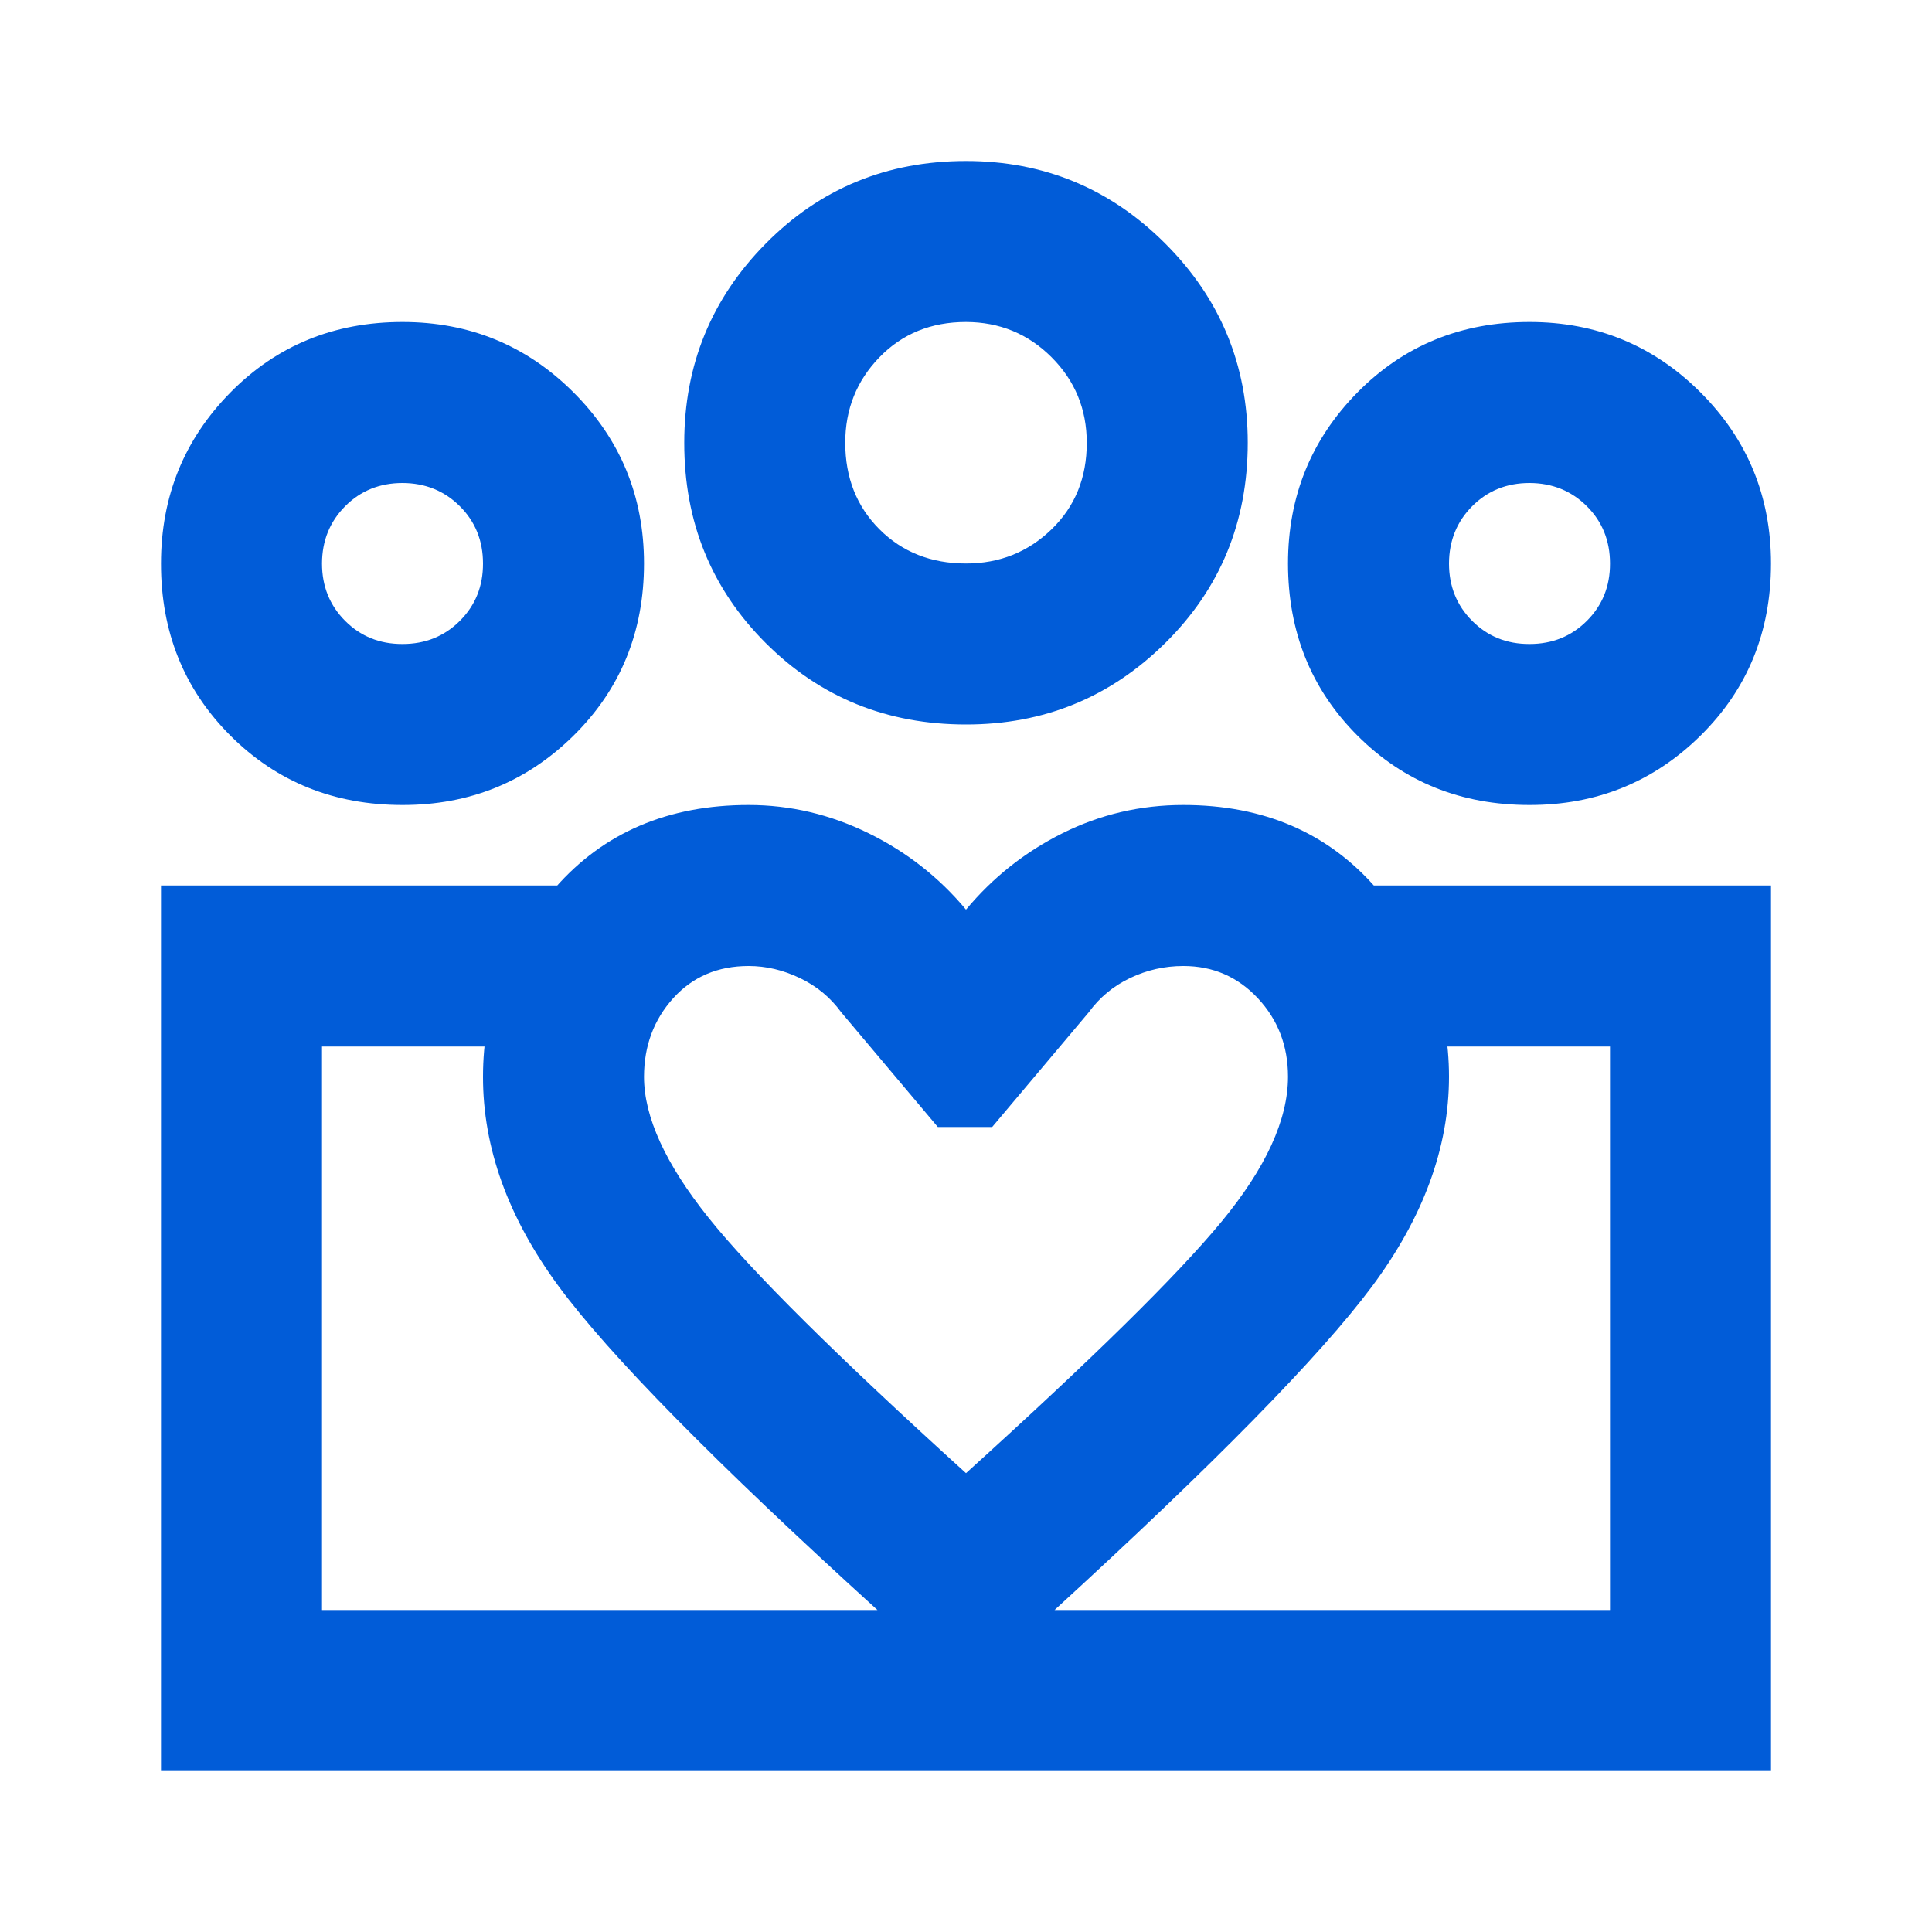 <svg width="24" height="24" viewBox="0 0 24 24" fill="none" xmlns="http://www.w3.org/2000/svg">
<path d="M19 8C19.283 8 19.521 7.904 19.713 7.712C19.905 7.52 20.001 7.283 20 7C20 6.717 19.904 6.479 19.712 6.288C19.52 6.097 19.283 6.001 19 6C18.717 6 18.479 6.096 18.288 6.288C18.097 6.48 18.001 6.717 18 7C18 7.283 18.096 7.521 18.288 7.713C18.48 7.905 18.717 8.001 19 8ZM19 10C18.15 10 17.438 9.713 16.863 9.138C16.288 8.563 16.001 7.851 16 7C16 6.167 16.288 5.458 16.863 4.875C17.438 4.292 18.151 4 19 4C19.833 4 20.542 4.292 21.125 4.875C21.708 5.458 22 6.167 22 7C22 7.85 21.708 8.563 21.125 9.138C20.542 9.713 19.833 10.001 19 10ZM12 7C12.417 7 12.771 6.858 13.063 6.575C13.355 6.292 13.501 5.933 13.5 5.5C13.5 5.083 13.354 4.729 13.063 4.438C12.772 4.147 12.417 4.001 12 4C11.567 4 11.208 4.146 10.925 4.438C10.642 4.73 10.5 5.084 10.5 5.5C10.5 5.933 10.642 6.292 10.925 6.575C11.208 6.858 11.567 7 12 7ZM12 9C11.017 9 10.187 8.663 9.512 7.988C8.837 7.313 8.499 6.484 8.5 5.5C8.5 4.533 8.838 3.708 9.513 3.025C10.188 2.342 11.017 2 12 2C12.967 2 13.792 2.342 14.475 3.025C15.158 3.708 15.5 4.533 15.5 5.5C15.5 6.483 15.158 7.313 14.475 7.988C13.792 8.663 12.967 9.001 12 9ZM8 13.375C8 13.875 8.267 14.458 8.8 15.125C9.333 15.792 10.4 16.85 12 18.3C13.567 16.883 14.625 15.842 15.175 15.175C15.725 14.508 16 13.908 16 13.375C16 12.992 15.875 12.667 15.625 12.4C15.375 12.133 15.067 12 14.7 12C14.467 12 14.246 12.05 14.037 12.15C13.828 12.25 13.658 12.392 13.525 12.575L12.325 14H11.65L10.45 12.575C10.317 12.392 10.146 12.25 9.937 12.15C9.728 12.05 9.516 12 9.3 12C8.917 12 8.604 12.133 8.363 12.4C8.122 12.667 8.001 12.992 8 13.375ZM6 13.375C6 12.492 6.3 11.708 6.9 11.025C7.5 10.342 8.3 10 9.3 10C9.817 10 10.313 10.117 10.788 10.35C11.263 10.583 11.667 10.9 12 11.3C12.333 10.9 12.733 10.583 13.2 10.35C13.667 10.117 14.167 10 14.7 10C15.7 10 16.5 10.346 17.1 11.038C17.7 11.73 18 12.509 18 13.375C18 14.258 17.679 15.129 17.038 15.988C16.397 16.847 15.084 18.184 13.1 20L12 21L10.9 20C8.883 18.167 7.562 16.825 6.937 15.975C6.312 15.125 5.999 14.258 6 13.375ZM5 8C5.283 8 5.521 7.904 5.713 7.712C5.905 7.52 6.001 7.283 6 7C6 6.717 5.904 6.479 5.712 6.288C5.52 6.097 5.283 6.001 5 6C4.717 6 4.479 6.096 4.288 6.288C4.097 6.48 4.001 6.717 4 7C4 7.283 4.096 7.521 4.288 7.713C4.48 7.905 4.717 8.001 5 8ZM12.075 22V20H20V13H17.05V11H22V22H12.075ZM4 20H12.075V22H2V11H6.95V13H4V20ZM5 10C4.15 10 3.437 9.713 2.862 9.138C2.287 8.563 1.999 7.851 2 7C2 6.167 2.288 5.458 2.863 4.875C3.438 4.292 4.151 4 5 4C5.833 4 6.542 4.292 7.125 4.875C7.708 5.458 8 6.167 8 7C8 7.85 7.708 8.563 7.125 9.138C6.542 9.713 5.833 10.001 5 10Z" fill="#015cd8"/>
</svg>
